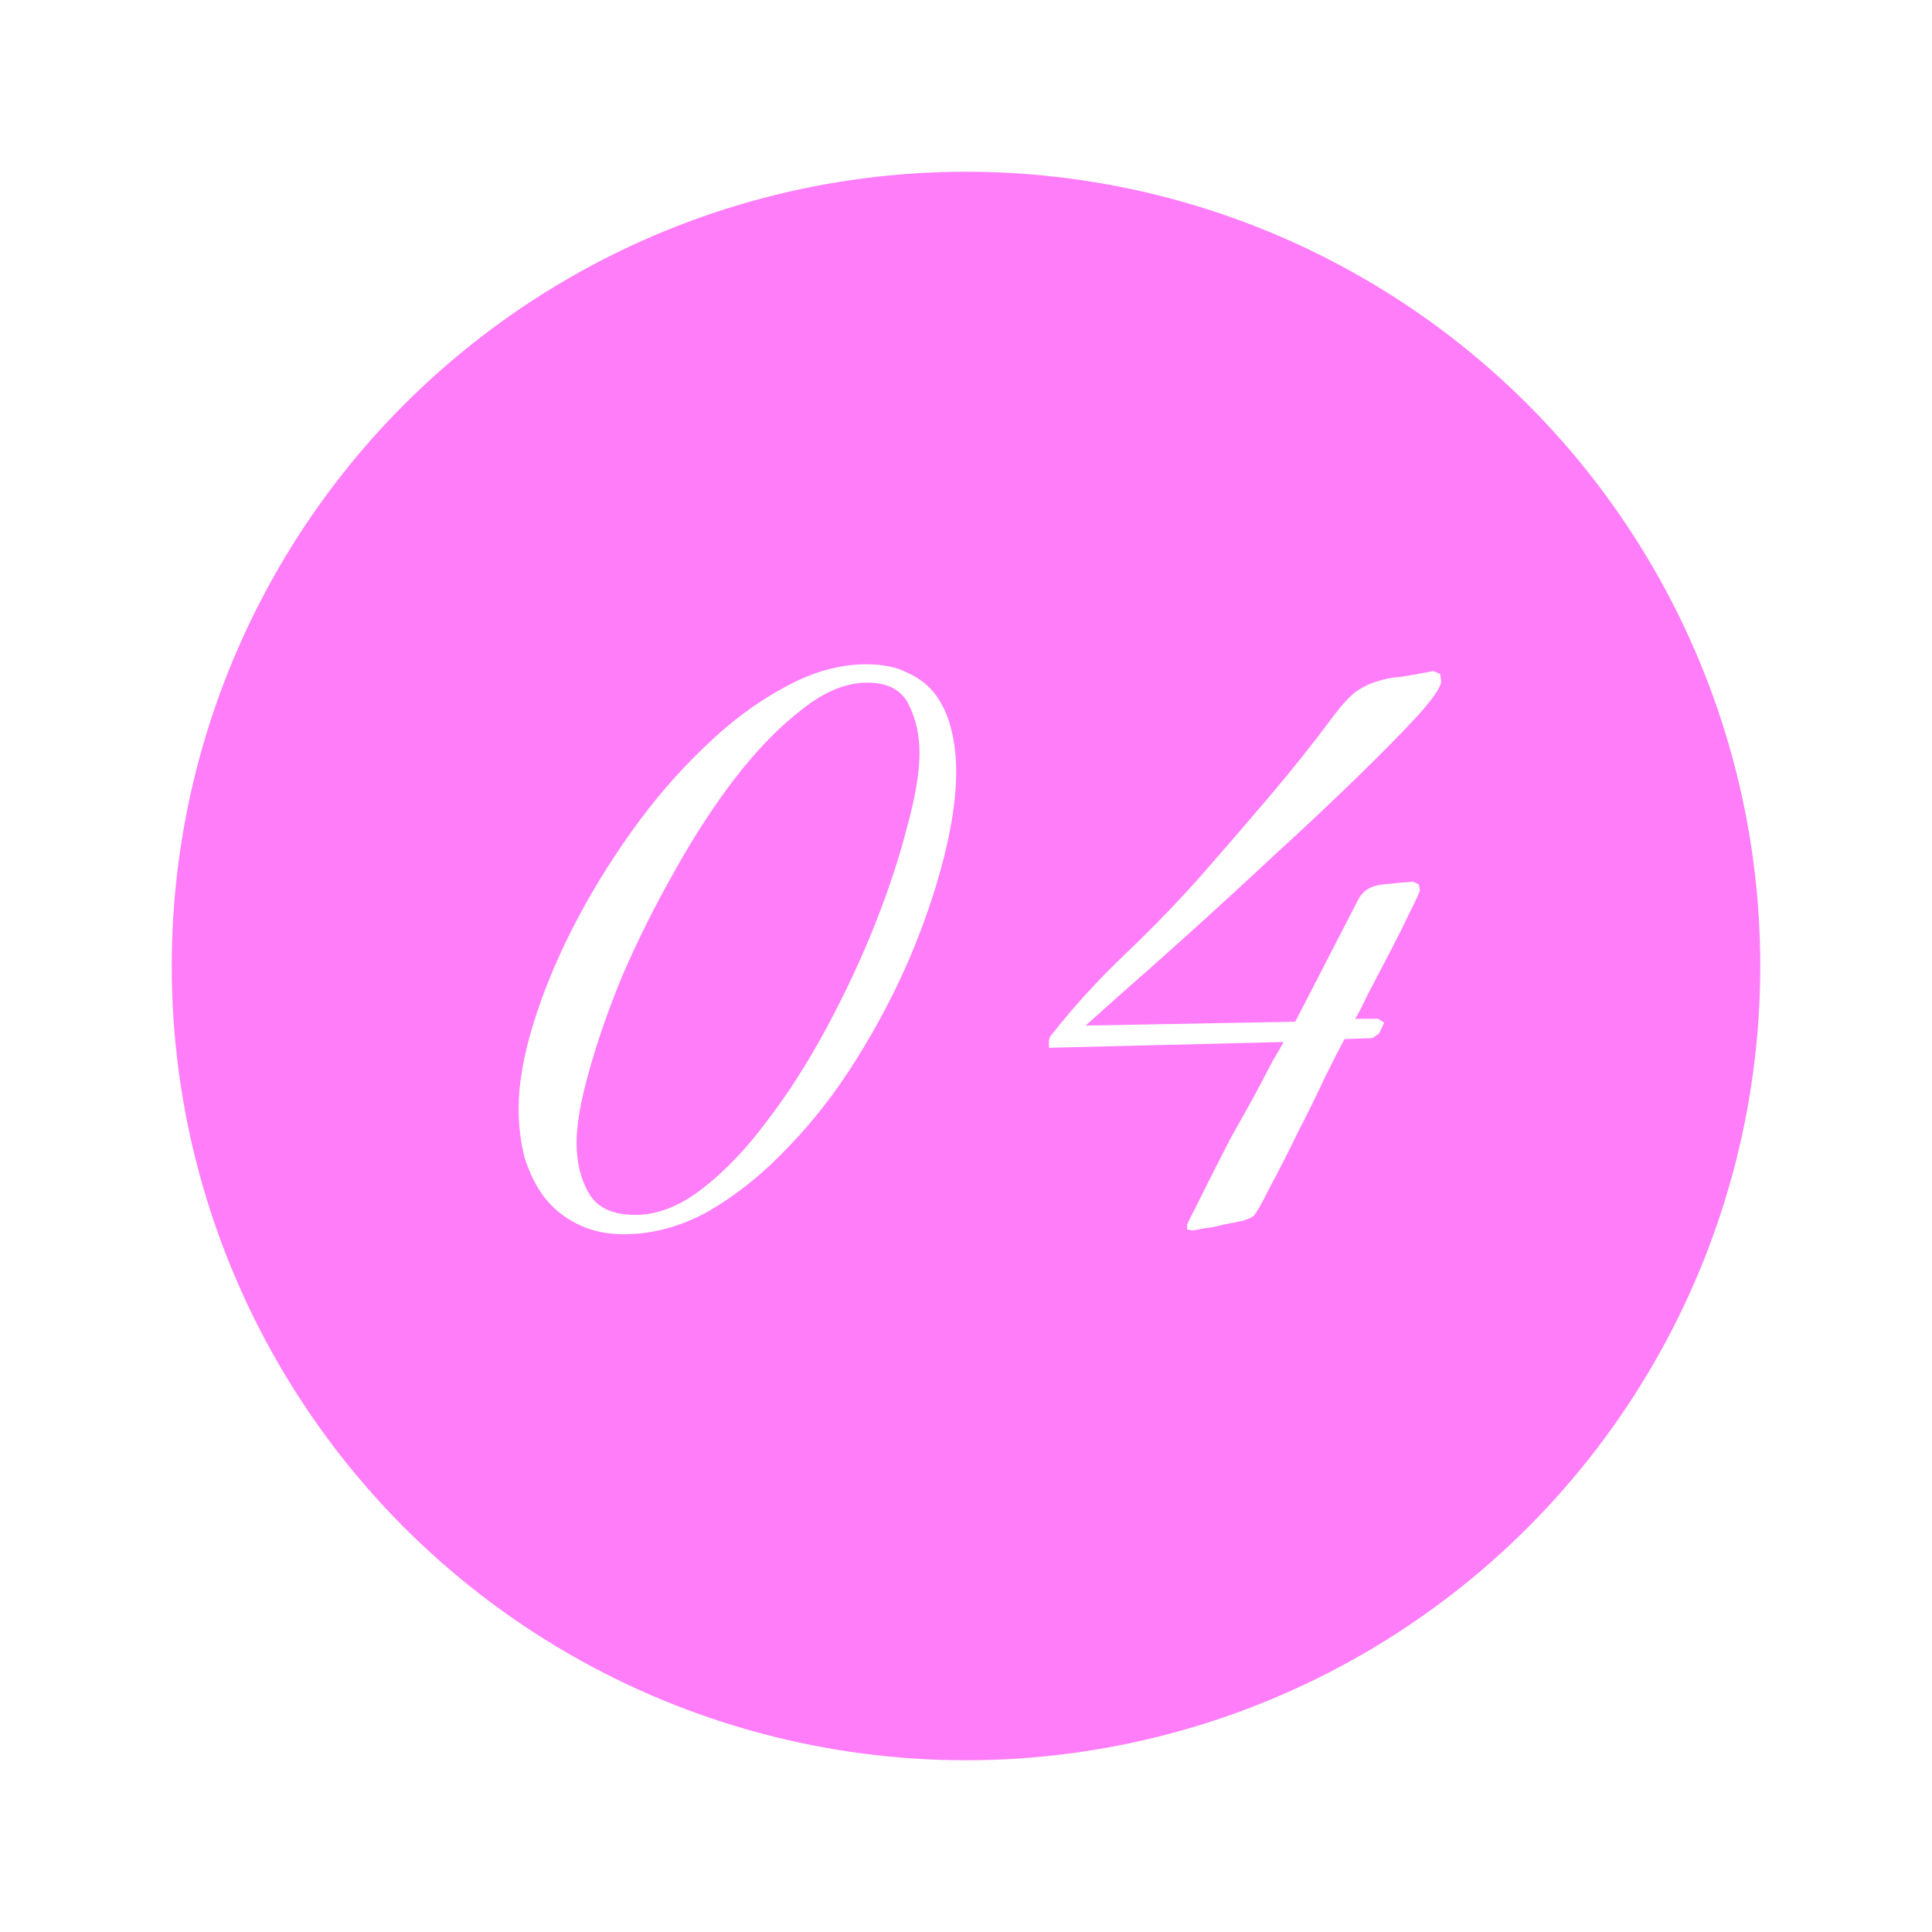 <?xml version="1.0" encoding="UTF-8"?> <svg xmlns="http://www.w3.org/2000/svg" width="360" height="360" viewBox="0 0 360 360" fill="none"> <circle cx="180" cy="180" r="180" fill="white"></circle> <g filter="url(#filter0_i_56_1332)"> <circle cx="180" cy="180" r="148" fill="#FF7DF9"></circle> </g> <path d="M178.176 143.76C178.176 148.44 177.396 153.84 175.836 159.96C174.276 166.08 172.116 172.38 169.356 178.86C166.596 185.22 163.296 191.46 159.456 197.58C155.616 203.7 151.356 209.16 146.676 213.96C142.116 218.76 137.256 222.66 132.096 225.66C126.936 228.54 121.656 229.98 116.256 229.98C112.896 229.98 109.956 229.32 107.436 228C105.036 226.8 102.996 225.12 101.316 222.96C99.756 220.8 98.556 218.34 97.716 215.58C96.996 212.7 96.636 209.7 96.636 206.58C96.636 202.02 97.536 196.8 99.336 190.92C101.136 185.04 103.596 179.04 106.716 172.92C109.836 166.8 113.496 160.8 117.696 154.92C121.896 149.04 126.396 143.82 131.196 139.26C135.996 134.58 140.976 130.86 146.136 128.1C151.296 125.22 156.396 123.78 161.436 123.78C164.556 123.78 167.136 124.32 169.176 125.4C171.336 126.36 173.076 127.74 174.396 129.54C175.716 131.34 176.676 133.5 177.276 136.02C177.876 138.42 178.176 141 178.176 143.76ZM171.336 140.34C171.336 136.98 170.676 133.98 169.356 131.34C168.036 128.58 165.456 127.2 161.616 127.2C157.656 127.2 153.576 128.88 149.376 132.24C145.176 135.48 141.036 139.74 136.956 145.02C132.996 150.18 129.216 156 125.616 162.48C122.016 168.84 118.836 175.2 116.076 181.56C113.436 187.92 111.336 193.92 109.776 199.56C108.216 205.08 107.436 209.52 107.436 212.88C107.436 216.6 108.216 219.78 109.776 222.42C111.336 225.06 114.216 226.38 118.416 226.38C122.496 226.38 126.636 224.76 130.836 221.52C135.036 218.28 139.056 214.08 142.896 208.92C146.856 203.76 150.576 197.94 154.056 191.46C157.536 184.98 160.536 178.56 163.056 172.2C165.576 165.84 167.556 159.84 168.996 154.2C170.556 148.56 171.336 143.94 171.336 140.34ZM268.528 126.84C268.648 127.8 267.208 129.96 264.208 133.32C261.208 136.56 257.368 140.46 252.688 145.02C248.128 149.46 243.088 154.2 237.568 159.24C232.168 164.28 227.008 169.02 222.088 173.46C217.168 177.9 212.848 181.74 209.128 184.98C205.528 188.22 203.248 190.26 202.288 191.1L241.348 190.38L253.048 167.7C253.888 166.02 255.388 165.06 257.548 164.82C259.708 164.58 261.628 164.4 263.308 164.28L264.388 164.82L264.568 165.9C264.568 166.14 263.968 167.46 262.768 169.86C261.688 172.14 260.428 174.66 258.988 177.42C257.548 180.18 256.168 182.82 254.848 185.34C253.648 187.86 252.868 189.36 252.508 189.84H256.828L257.908 190.56L257.008 192.54L255.748 193.44L250.528 193.62C249.928 194.7 248.788 196.92 247.108 200.28C245.548 203.64 243.808 207.18 241.888 210.9C240.088 214.62 238.348 218.04 236.668 221.16C235.108 224.28 234.088 226.08 233.608 226.56C233.368 226.8 232.708 227.1 231.628 227.46C230.548 227.7 229.348 227.94 228.028 228.18C226.708 228.54 225.448 228.78 224.248 228.9C223.168 229.14 222.448 229.26 222.088 229.26L221.188 229.08V228.36C221.188 228.12 221.608 227.22 222.448 225.66C223.288 223.98 224.308 221.94 225.508 219.54C226.708 217.14 228.028 214.56 229.468 211.8C231.028 209.04 232.468 206.46 233.788 204.06C235.108 201.54 236.248 199.38 237.208 197.58C238.288 195.78 238.948 194.64 239.188 194.16L195.448 195.24V193.8C195.568 193.56 195.628 193.38 195.628 193.26C195.748 193.02 195.928 192.78 196.168 192.54C200.128 187.5 204.688 182.52 209.848 177.6C215.128 172.56 219.928 167.58 224.248 162.66C228.448 157.86 232.588 153.06 236.668 148.26C240.748 143.46 244.708 138.48 248.548 133.32C249.988 131.4 251.308 129.96 252.508 129C253.828 128.04 255.148 127.38 256.468 127.02C257.788 126.54 259.288 126.24 260.968 126.12C262.648 125.88 264.688 125.52 267.088 125.04L268.348 125.58L268.528 126.84Z" fill="white"></path> <defs> <filter id="filter0_i_56_1332" x="32" y="32" width="296" height="296" filterUnits="userSpaceOnUse" color-interpolation-filters="sRGB"> <feFlood flood-opacity="0" result="BackgroundImageFix"></feFlood> <feBlend mode="normal" in="SourceGraphic" in2="BackgroundImageFix" result="shape"></feBlend> <feColorMatrix in="SourceAlpha" type="matrix" values="0 0 0 0 0 0 0 0 0 0 0 0 0 0 0 0 0 0 127 0" result="hardAlpha"></feColorMatrix> <feOffset></feOffset> <feGaussianBlur stdDeviation="20"></feGaussianBlur> <feComposite in2="hardAlpha" operator="arithmetic" k2="-1" k3="1"></feComposite> <feColorMatrix type="matrix" values="0 0 0 0 1 0 0 0 0 1 0 0 0 0 1 0 0 0 0.25 0"></feColorMatrix> <feBlend mode="normal" in2="shape" result="effect1_innerShadow_56_1332"></feBlend> </filter> </defs> </svg> 
